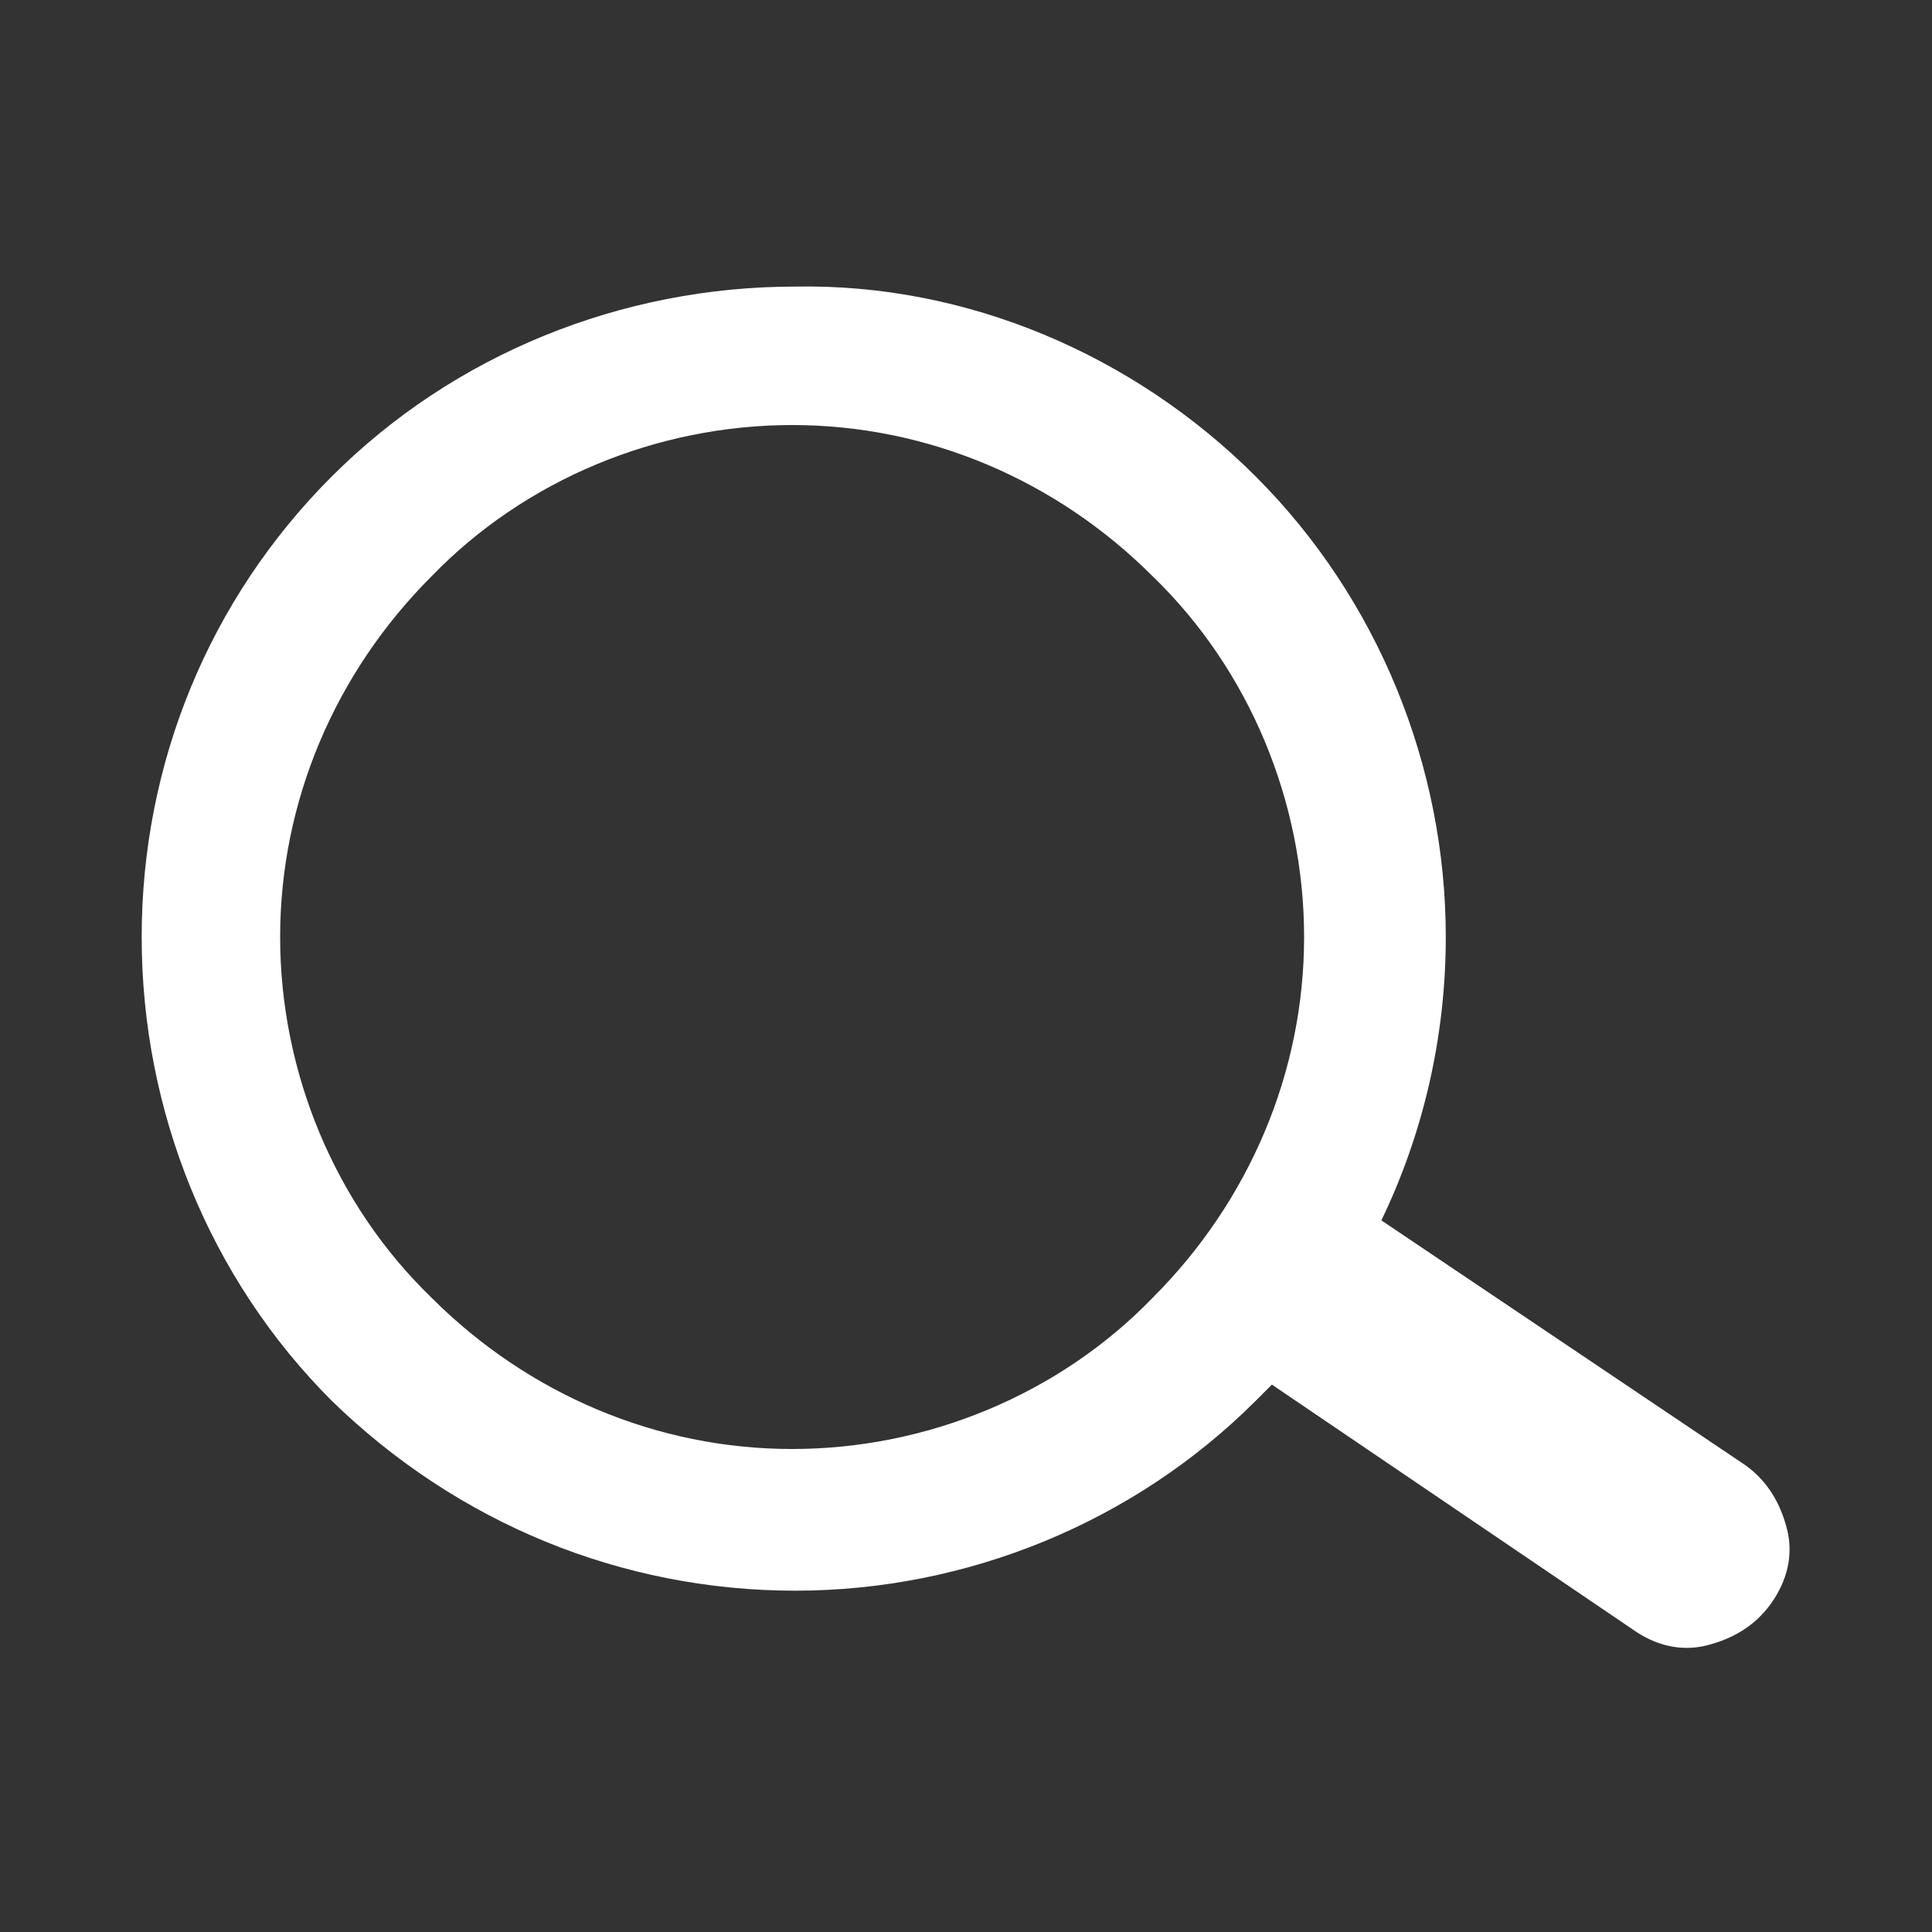<?xml version="1.0" encoding="UTF-8" standalone="no"?>
<!DOCTYPE svg PUBLIC "-//W3C//DTD SVG 1.1//EN" "http://www.w3.org/Graphics/SVG/1.1/DTD/svg11.dtd">
<svg width="100%" height="100%" viewBox="0 0 60 60" version="1.1" xmlns="http://www.w3.org/2000/svg" xmlns:xlink="http://www.w3.org/1999/xlink" xml:space="preserve" xmlns:serif="http://www.serif.com/" style="fill-rule:evenodd;clip-rule:evenodd;stroke-linejoin:round;stroke-miterlimit:2;">
    <rect x="0" y="0" width="60" height="60" fill="#333333" stroke="none"/>
    <g>
        <path d="M24.7,49.4C19.3,49.4 14.2,47.3 10.3,43.5C6.5,39.7 4.4,34.5 4.4,29.1C4.4,23.7 6.5,18.6 10.3,14.8C14.1,11 19.3,8.9 24.7,8.9C30,8.8 35.2,11 39,14.8C42.8,18.6 44.9,23.8 44.9,29.1C44.9,32.2 44.2,35.2 42.9,37.9L54.2,45.5C54.9,46 55.3,46.7 55.5,47.5C55.7,48.3 55.5,49.1 55,49.8C54.5,50.5 53.8,50.9 53,51.1C52.2,51.3 51.4,51.1 50.7,50.6L39.5,43L39,43.5C35.2,47.3 30,49.4 24.7,49.4M13.4,40.3C16.4,43.3 20.4,45 24.6,45C28.8,45 32.9,43.3 35.8,40.3C38.8,37.3 40.5,33.3 40.5,29.1C40.5,24.9 38.8,20.8 35.8,17.9C32.8,14.9 28.8,13.2 24.6,13.2C20.4,13.2 16.3,14.9 13.4,17.9C10.4,20.9 8.7,24.9 8.7,29.1C8.7,33.3 10.4,37.4 13.4,40.3" style="fill:#fff;"/>
    </g>
</svg>
